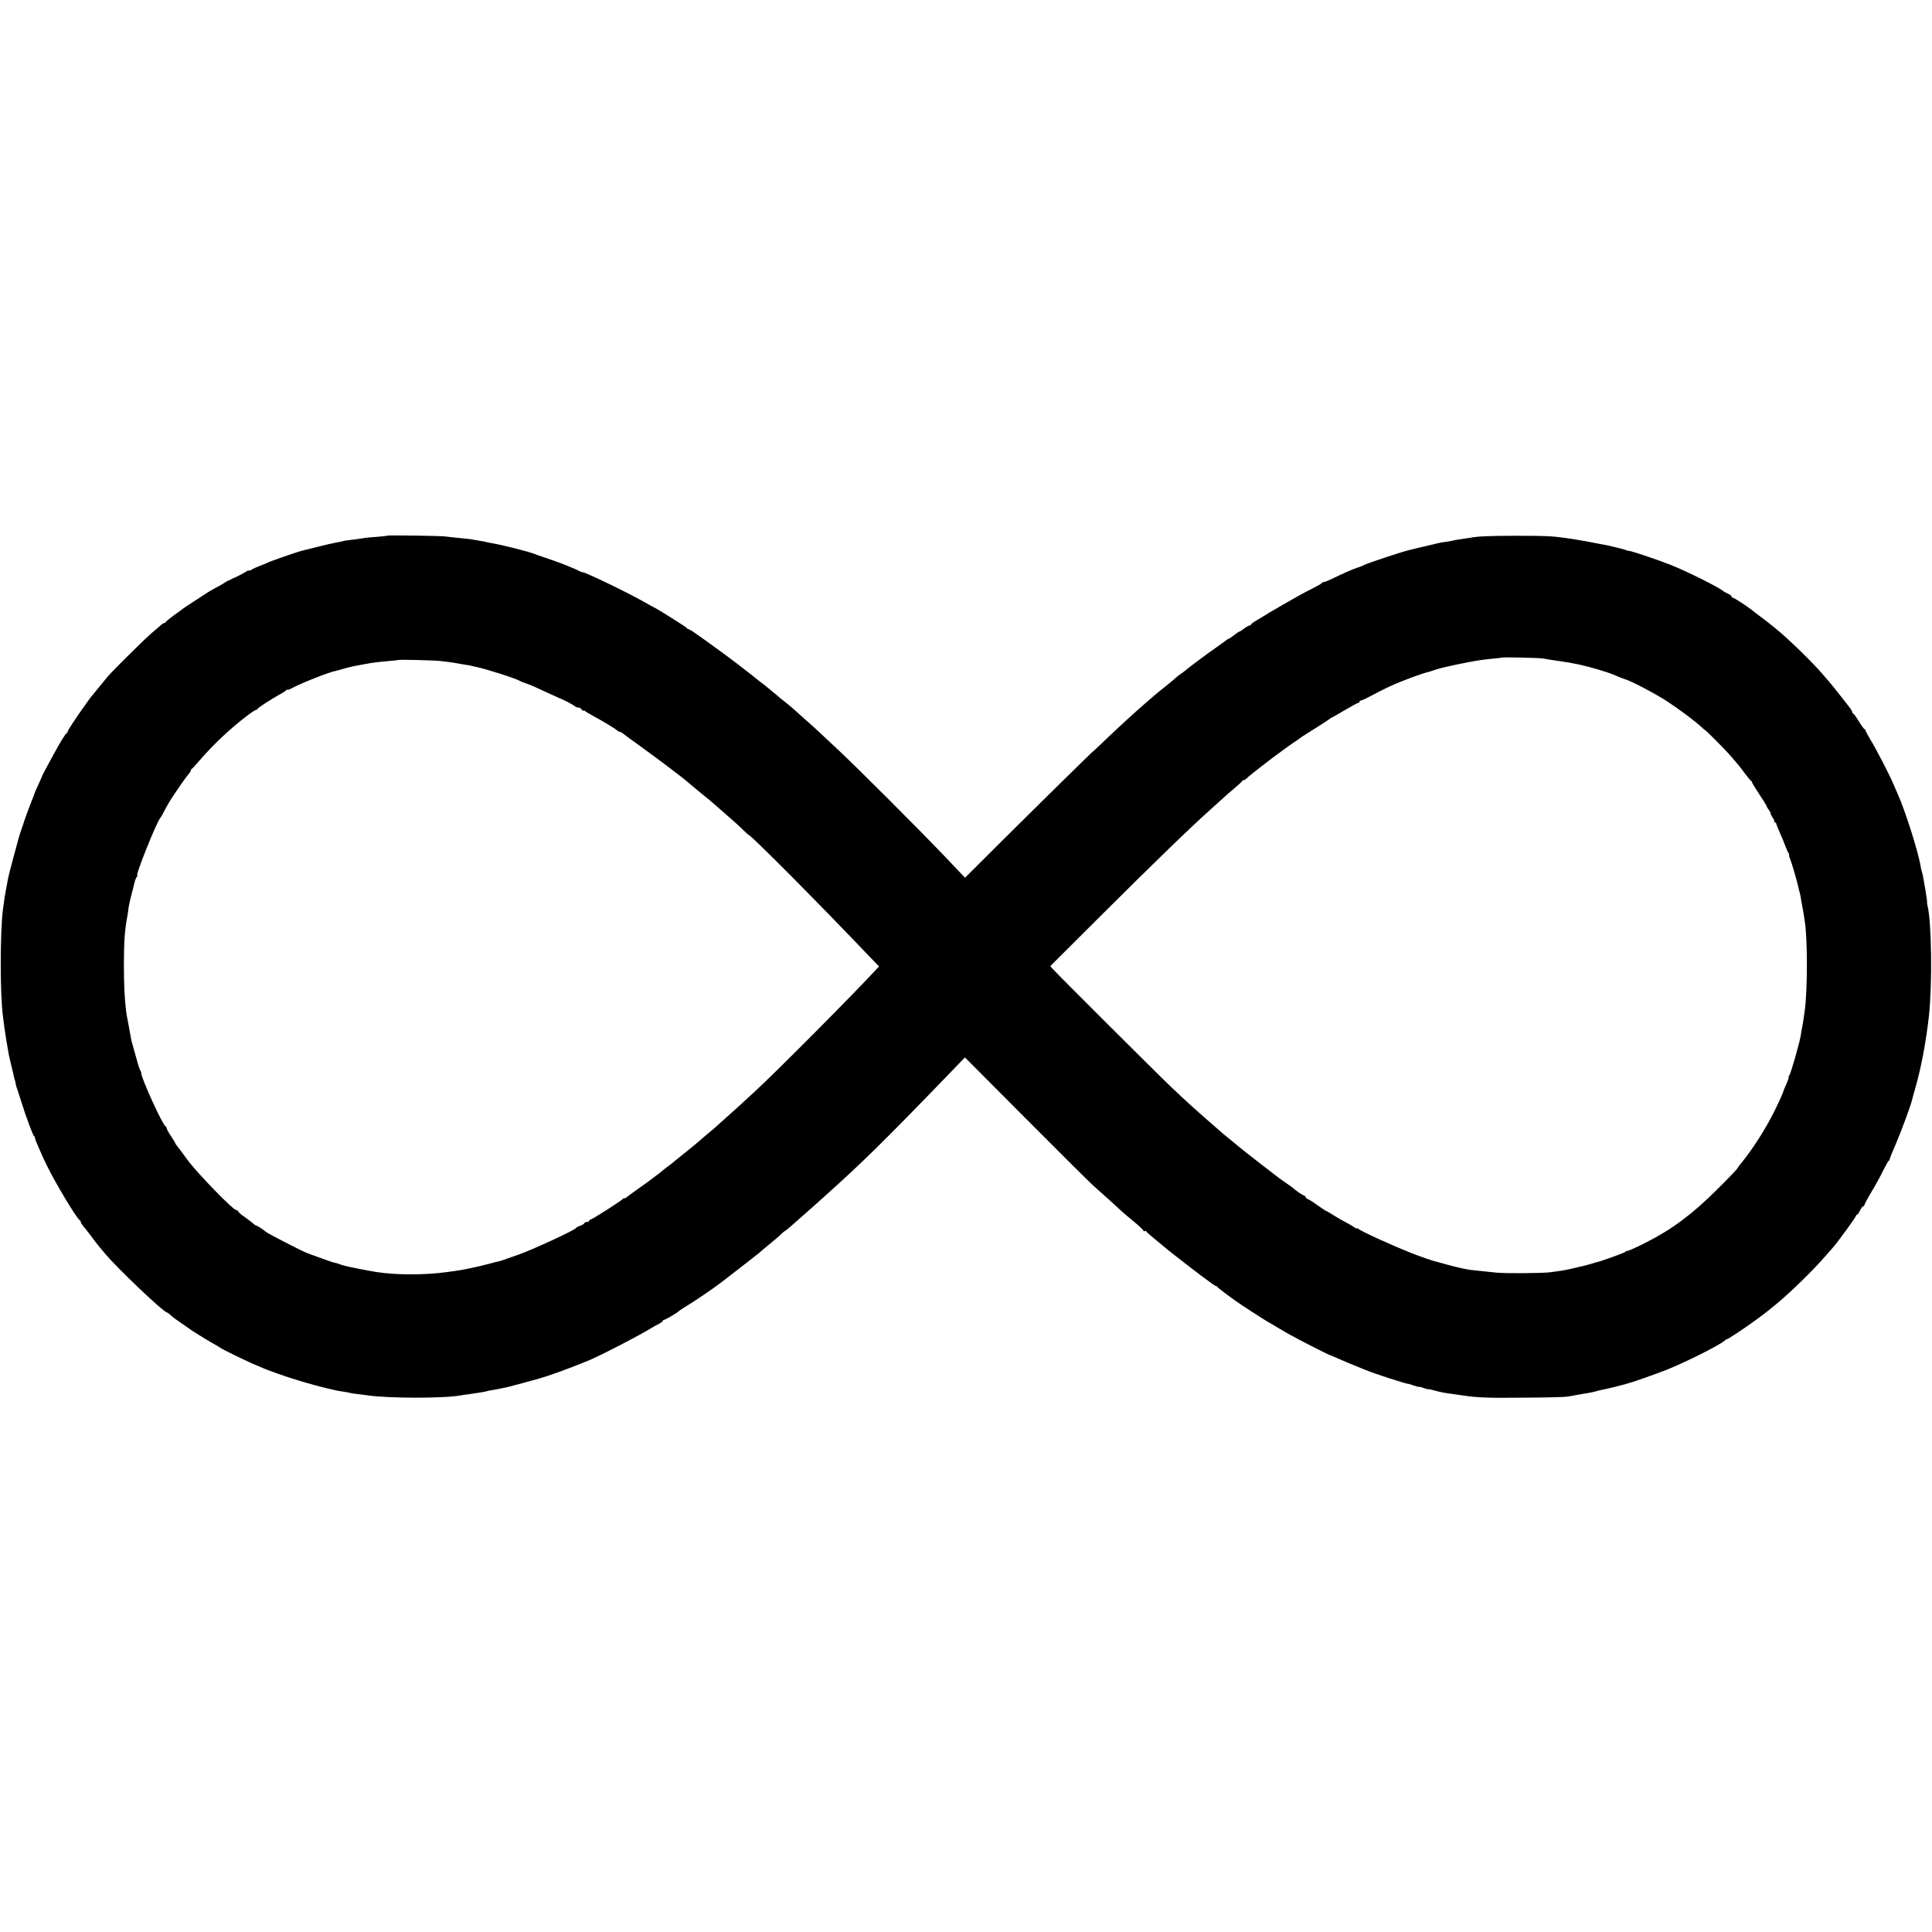 <?xml version="1.0" standalone="no"?>
<!DOCTYPE svg PUBLIC "-//W3C//DTD SVG 20010904//EN"
 "http://www.w3.org/TR/2001/REC-SVG-20010904/DTD/svg10.dtd">
<svg version="1.0" xmlns="http://www.w3.org/2000/svg"
 width="1600pt" height="1600pt" viewBox="0 0 1600 1600"
 preserveAspectRatio="xMidYMid meet">
<g transform="translate(0,1600) scale(0.1,-0.1)"
fill="#000000" stroke="none">
<path d="M3207 11564 c-2 -2 -40 -6 -86 -10 -45 -3 -92 -7 -104 -10 -21 -4
-97 -14 -142 -19 -11 -1 -29 -4 -40 -8 -11 -3 -36 -8 -55 -11 -19 -3 -89 -19
-155 -36 -66 -17 -127 -32 -136 -34 -34 -9 -264 -89 -274 -96 -5 -3 -32 -15
-60 -25 -27 -10 -60 -25 -72 -33 -13 -8 -23 -11 -23 -7 0 3 -12 -2 -27 -12
-16 -10 -57 -32 -93 -48 -36 -16 -72 -34 -80 -41 -8 -6 -40 -24 -70 -40 -30
-16 -59 -33 -65 -37 -5 -4 -48 -32 -95 -62 -47 -30 -94 -61 -105 -69 -11 -8
-49 -36 -85 -62 -36 -26 -66 -51 -68 -56 -2 -4 -8 -8 -13 -8 -5 0 -17 -8 -27
-17 -10 -10 -40 -36 -67 -58 -51 -41 -330 -317 -375 -370 -14 -17 -43 -52 -65
-80 -22 -27 -42 -52 -45 -55 -30 -28 -220 -304 -220 -319 0 -5 -3 -11 -8 -13
-10 -4 -60 -85 -112 -183 -24 -44 -53 -98 -65 -120 -12 -22 -23 -43 -24 -47
-1 -4 -16 -38 -33 -75 -18 -38 -33 -73 -34 -79 -1 -6 -9 -27 -17 -45 -13 -30
-70 -185 -73 -199 0 -3 -3 -12 -7 -20 -6 -16 -29 -88 -34 -105 -1 -5 -20 -77
-43 -160 -22 -82 -43 -163 -45 -180 -3 -16 -10 -52 -15 -80 -9 -45 -13 -72
-26 -170 -24 -188 -24 -715 1 -885 2 -14 6 -50 10 -80 6 -48 25 -165 39 -240
3 -14 12 -54 21 -90 9 -35 18 -74 20 -85 2 -11 4 -20 5 -20 1 0 4 -11 7 -25 6
-31 8 -41 16 -60 3 -8 17 -53 32 -100 40 -128 98 -285 107 -288 4 -2 8 -9 8
-17 0 -7 12 -39 27 -71 15 -33 27 -61 28 -64 0 -3 20 -45 44 -94 74 -151 250
-444 274 -454 4 -2 7 -9 7 -14 0 -6 7 -18 15 -27 9 -9 39 -47 68 -86 28 -38
57 -75 62 -81 6 -7 28 -34 50 -60 101 -123 492 -494 519 -494 3 0 15 -8 25
-18 28 -25 40 -34 96 -72 28 -19 55 -38 60 -42 19 -15 138 -89 194 -121 31
-17 58 -33 61 -36 9 -11 267 -135 300 -146 3 -1 16 -7 30 -13 164 -74 550
-189 700 -208 19 -3 42 -7 51 -10 9 -2 36 -7 60 -9 24 -3 60 -7 79 -10 165
-26 640 -27 775 -1 11 2 43 7 70 10 86 12 150 23 150 26 0 1 9 3 20 4 29 4 90
16 153 30 15 4 161 42 187 50 6 1 30 8 55 15 102 29 246 81 425 154 95 39 444
220 535 278 8 5 30 17 48 26 17 9 32 20 32 25 0 4 4 8 10 8 10 0 111 59 120
70 3 4 27 20 53 36 69 41 228 149 290 196 62 47 311 241 323 251 7 7 19 17 26
23 75 61 155 129 163 139 6 6 17 16 26 21 9 5 39 29 66 54 28 25 74 65 102 90
29 25 67 59 85 75 18 17 55 50 82 74 299 267 491 456 1027 1011 l128 133 507
-509 c279 -280 527 -527 552 -549 46 -40 219 -196 249 -225 9 -8 51 -44 94
-79 42 -35 77 -68 77 -73 0 -5 4 -7 9 -4 5 4 11 3 13 -1 1 -5 41 -39 88 -78
47 -38 90 -74 97 -80 7 -5 18 -15 25 -20 209 -164 357 -275 367 -275 5 0 11
-3 13 -8 2 -4 32 -29 68 -55 36 -26 70 -51 75 -55 20 -16 241 -160 270 -176
17 -9 57 -33 90 -53 33 -19 78 -46 100 -58 49 -28 315 -164 318 -163 1 0 22
-8 47 -19 25 -12 86 -37 135 -58 50 -20 99 -41 110 -45 83 -35 360 -125 372
-121 2 0 21 -6 43 -14 22 -8 40 -12 40 -10 0 2 18 -2 40 -10 22 -8 40 -12 40
-10 0 2 21 -2 48 -10 43 -13 82 -20 155 -30 15 -2 47 -7 70 -10 132 -20 213
-23 512 -20 182 1 346 5 365 9 19 3 51 8 70 12 19 4 44 8 55 10 11 2 36 6 55
9 19 3 49 10 65 15 17 5 44 11 60 14 31 5 180 43 203 51 7 2 13 4 15 5 10 0
221 75 297 105 156 62 437 203 481 241 8 8 18 14 21 14 10 0 137 84 243 161
58 42 81 60 151 117 121 98 321 293 419 407 28 32 57 65 65 74 33 36 190 251
190 261 0 5 4 10 9 10 5 0 16 16 25 35 9 19 21 35 26 35 6 0 10 5 10 10 0 6
26 55 58 108 32 53 76 133 97 177 22 44 43 82 48 83 4 2 7 8 7 13 0 6 22 61
49 122 44 101 127 327 136 368 2 9 12 47 23 85 51 174 93 397 117 614 28 262
22 772 -12 910 -4 14 -5 29 -4 33 1 5 -6 50 -14 100 -22 128 -23 130 -29 147
-3 8 -7 29 -10 45 -19 119 -128 462 -190 600 -8 17 -24 55 -37 85 -33 78 -142
288 -189 365 -22 36 -40 70 -40 75 0 6 -3 10 -7 10 -5 0 -26 29 -48 65 -22 36
-43 65 -47 65 -4 0 -8 5 -8 11 0 6 -9 23 -20 37 -50 65 -155 198 -165 208 -5
6 -30 35 -55 64 -81 97 -301 311 -401 390 -24 19 -51 40 -59 47 -8 7 -42 32
-75 57 -33 25 -64 49 -70 54 -31 25 -135 92 -144 92 -6 0 -11 5 -11 10 0 6
-12 16 -27 22 -16 7 -35 17 -43 24 -48 37 -293 159 -432 215 -102 41 -335 119
-347 117 -3 -1 -13 2 -21 5 -15 7 -124 34 -170 43 -14 2 -36 7 -50 9 -87 18
-191 36 -225 41 -16 2 -48 7 -70 10 -102 14 -156 17 -390 17 -224 0 -327 -4
-391 -17 -12 -2 -45 -7 -75 -11 -30 -4 -57 -9 -60 -10 -3 -2 -28 -7 -55 -11
-27 -3 -56 -8 -64 -10 -22 -5 -233 -55 -245 -58 -70 -17 -365 -115 -380 -126
-5 -4 -28 -13 -50 -20 -39 -12 -116 -46 -219 -96 -28 -13 -55 -24 -62 -24 -7
0 -14 -3 -16 -7 -1 -5 -32 -23 -68 -41 -36 -18 -90 -46 -120 -63 -30 -17 -73
-41 -95 -54 -22 -12 -56 -32 -75 -43 -19 -12 -44 -26 -55 -32 -11 -6 -32 -18
-46 -28 -15 -9 -50 -30 -78 -47 -28 -16 -51 -33 -51 -37 0 -5 -5 -8 -12 -8 -6
0 -26 -11 -44 -25 -18 -14 -36 -25 -39 -25 -4 0 -24 -13 -45 -30 -21 -16 -41
-30 -44 -30 -4 0 -12 -5 -19 -11 -7 -5 -50 -37 -97 -70 -47 -33 -92 -65 -100
-72 -9 -7 -42 -32 -75 -56 -33 -25 -62 -47 -65 -51 -3 -3 -21 -17 -40 -30 -19
-13 -39 -29 -45 -35 -5 -6 -44 -38 -85 -71 -41 -32 -88 -71 -105 -86 -16 -14
-41 -36 -54 -47 -102 -88 -222 -198 -369 -339 -36 -34 -66 -62 -67 -62 -4 0
-508 -496 -770 -757 l-293 -292 -173 182 c-228 238 -699 709 -869 869 -201
189 -217 203 -282 260 -33 29 -73 65 -88 79 -16 14 -45 39 -65 55 -21 16 -47
37 -59 47 -11 11 -38 33 -60 50 -21 18 -43 37 -50 42 -6 6 -29 23 -51 39 -22
17 -42 33 -45 36 -3 3 -34 28 -70 55 -36 28 -72 55 -80 62 -26 21 -213 158
-264 194 -27 19 -66 46 -88 62 -21 15 -43 27 -48 27 -4 0 -10 4 -12 9 -2 7
-264 171 -272 171 -2 0 -41 22 -87 48 -126 72 -478 242 -501 242 -5 0 -22 6
-36 14 -15 7 -38 18 -52 23 -14 6 -36 15 -50 21 -32 14 -199 73 -214 77 -6 1
-24 7 -39 14 -58 23 -277 79 -382 96 -11 2 -22 4 -25 5 -3 1 -9 3 -15 4 -14 3
-95 16 -120 21 -11 1 -54 6 -95 10 -41 4 -91 9 -110 12 -43 6 -478 12 -483 7z
m9568 -1017 c39 -7 102 -17 140 -22 112 -15 212 -37 325 -71 87 -27 100 -31
160 -57 19 -8 45 -18 58 -22 52 -15 249 -119 345 -181 100 -65 235 -166 290
-217 15 -14 27 -25 27 -23 0 6 155 -150 199 -199 71 -81 84 -97 131 -160 25
-33 48 -61 53 -63 4 -2 7 -7 7 -12 0 -4 27 -49 60 -98 33 -50 60 -94 60 -97 0
-4 9 -20 21 -36 11 -16 17 -29 14 -29 -3 0 3 -13 14 -29 11 -15 18 -31 14 -35
-3 -3 -1 -6 5 -6 7 0 12 -4 12 -10 0 -5 13 -38 28 -72 16 -35 37 -85 47 -113
10 -27 23 -56 28 -62 5 -7 7 -13 4 -13 -3 0 0 -15 8 -33 14 -34 60 -194 69
-237 2 -14 7 -32 10 -40 3 -8 7 -31 10 -50 3 -19 8 -45 10 -56 2 -12 7 -39 11
-60 3 -22 8 -50 10 -64 25 -140 25 -576 1 -750 -2 -14 -7 -46 -10 -70 -3 -25
-9 -56 -12 -70 -3 -14 -8 -41 -10 -60 -10 -65 -83 -320 -96 -337 -6 -7 -8 -13
-5 -13 3 0 -5 -25 -18 -55 -14 -30 -25 -57 -25 -60 -2 -12 -36 -89 -79 -175
-73 -145 -176 -306 -268 -419 -16 -18 -32 -41 -37 -50 -5 -9 -79 -86 -165
-171 -204 -204 -373 -330 -586 -438 -96 -49 -156 -75 -164 -72 -2 1 -7 -2 -10
-7 -5 -8 -206 -80 -242 -87 -8 -2 -21 -5 -29 -9 -15 -5 -86 -24 -125 -32 -11
-2 -38 -9 -60 -14 -22 -5 -60 -13 -85 -16 -25 -3 -61 -8 -80 -11 -57 -9 -381
-11 -451 -3 -35 4 -91 10 -124 13 -33 4 -71 8 -85 9 -42 5 -141 28 -214 49
-38 11 -76 21 -85 23 -15 3 -144 48 -186 65 -197 79 -436 189 -447 205 -4 5
-8 6 -8 2 0 -5 -12 0 -27 11 -16 11 -47 29 -71 41 -24 12 -69 38 -100 58 -31
20 -57 35 -57 33 0 -2 -33 20 -73 48 -39 29 -77 52 -82 52 -6 0 -13 7 -16 15
-4 8 -10 15 -16 15 -8 0 -72 43 -88 60 -3 3 -27 21 -55 40 -27 19 -54 38 -60
42 -5 4 -76 59 -157 121 -82 63 -160 125 -175 138 -16 13 -50 42 -78 64 -27
22 -52 42 -55 45 -3 3 -39 34 -80 70 -41 36 -80 69 -86 75 -6 5 -44 39 -84 75
-40 36 -123 112 -183 170 -114 108 -947 939 -981 978 l-18 21 404 403 c469
467 759 748 933 903 43 39 85 77 94 85 9 9 48 43 86 75 39 33 72 63 73 68 2 4
8 7 14 7 6 0 18 8 27 18 16 18 216 173 286 222 20 14 42 30 48 35 7 6 32 23
57 40 25 16 47 32 50 35 3 3 14 10 25 17 72 44 212 134 222 143 7 5 14 10 17
10 2 0 50 27 105 60 56 33 106 60 111 60 6 0 10 4 10 10 0 5 3 9 8 8 4 -1 30
10 57 24 148 78 194 100 277 133 86 35 196 74 228 80 8 2 27 8 43 14 37 14
124 35 277 65 93 18 138 24 220 32 36 3 66 7 67 8 5 5 308 -2 338 -7z m-9130
-21 c66 -7 129 -16 160 -23 11 -2 36 -6 55 -9 19 -2 43 -7 52 -10 9 -3 25 -6
35 -8 76 -15 332 -97 358 -115 6 -4 28 -13 50 -20 41 -14 86 -34 210 -92 39
-18 72 -33 75 -34 20 -6 108 -52 118 -62 7 -7 22 -13 32 -13 11 0 24 -8 29
-17 6 -10 11 -14 11 -9 0 5 6 4 13 -1 6 -6 35 -23 62 -38 90 -49 190 -109 203
-122 7 -7 18 -13 23 -13 5 0 15 -5 22 -10 7 -6 73 -55 147 -108 133 -95 367
-272 399 -302 16 -14 111 -93 139 -115 22 -17 35 -28 112 -95 120 -104 151
-132 202 -181 26 -26 48 -45 48 -44 0 19 597 -582 1004 -1010 l76 -79 -23 -24
c-188 -204 -825 -845 -1001 -1007 -66 -60 -127 -117 -136 -125 -13 -12 -156
-140 -206 -185 -6 -5 -33 -28 -60 -50 -26 -22 -55 -47 -64 -55 -8 -8 -60 -51
-115 -95 -55 -44 -105 -84 -111 -90 -7 -5 -24 -19 -40 -30 -15 -11 -32 -25
-38 -30 -6 -6 -29 -24 -51 -40 -22 -17 -44 -34 -50 -38 -5 -4 -50 -37 -100
-72 -49 -35 -96 -69 -102 -75 -7 -6 -13 -7 -13 -3 0 4 -4 3 -8 -3 -9 -14 -259
-174 -272 -174 -6 0 -10 -4 -10 -10 0 -5 -9 -10 -20 -10 -11 0 -20 -4 -20 -9
0 -5 -16 -15 -35 -22 -19 -7 -35 -16 -35 -19 0 -13 -360 -180 -475 -220 -157
-56 -148 -52 -165 -56 -8 -1 -42 -10 -75 -19 -98 -26 -220 -52 -283 -60 -20
-3 -53 -7 -72 -10 -181 -25 -422 -25 -585 1 -54 8 -240 45 -255 50 -8 3 -15 5
-15 4 0 -1 -12 3 -28 9 -15 6 -38 13 -50 15 -12 2 -60 19 -107 36 -47 17 -98
36 -115 42 -45 17 -331 164 -345 178 -13 13 -70 50 -77 50 -5 0 -19 10 -33 23
-14 12 -45 35 -69 52 -24 16 -45 35 -48 42 -3 7 -11 13 -19 13 -24 0 -318 302
-398 410 -42 58 -84 113 -92 123 -8 9 -14 20 -14 23 0 2 -16 28 -35 57 -19 28
-35 57 -35 64 0 6 -4 13 -9 15 -23 8 -201 399 -201 440 0 8 -4 18 -8 23 -5 6
-19 48 -31 95 -13 47 -27 96 -31 110 -5 14 -12 43 -16 65 -8 43 -9 51 -19 105
-14 71 -15 81 -20 112 -13 101 -19 224 -19 393 1 198 6 274 30 405 2 14 7 43
9 65 3 22 13 65 21 95 8 30 16 62 18 70 2 8 7 29 11 45 4 17 12 36 18 43 5 6
7 12 4 12 -18 0 166 457 193 480 3 3 11 16 18 30 13 27 46 86 61 110 59 91
135 200 151 217 11 12 20 26 20 32 0 5 3 11 8 13 4 2 34 34 67 73 116 134 255
264 392 368 34 26 66 47 71 47 6 0 12 4 14 9 3 9 119 84 188 122 25 13 48 29
52 34 4 6 8 7 8 3 0 -4 17 2 38 13 60 35 309 133 358 142 10 2 44 11 74 20 30
9 69 18 85 21 17 3 55 10 85 16 71 13 119 19 205 26 39 3 71 7 72 8 5 5 292
-2 348 -8z"/>
</g>
</svg>

